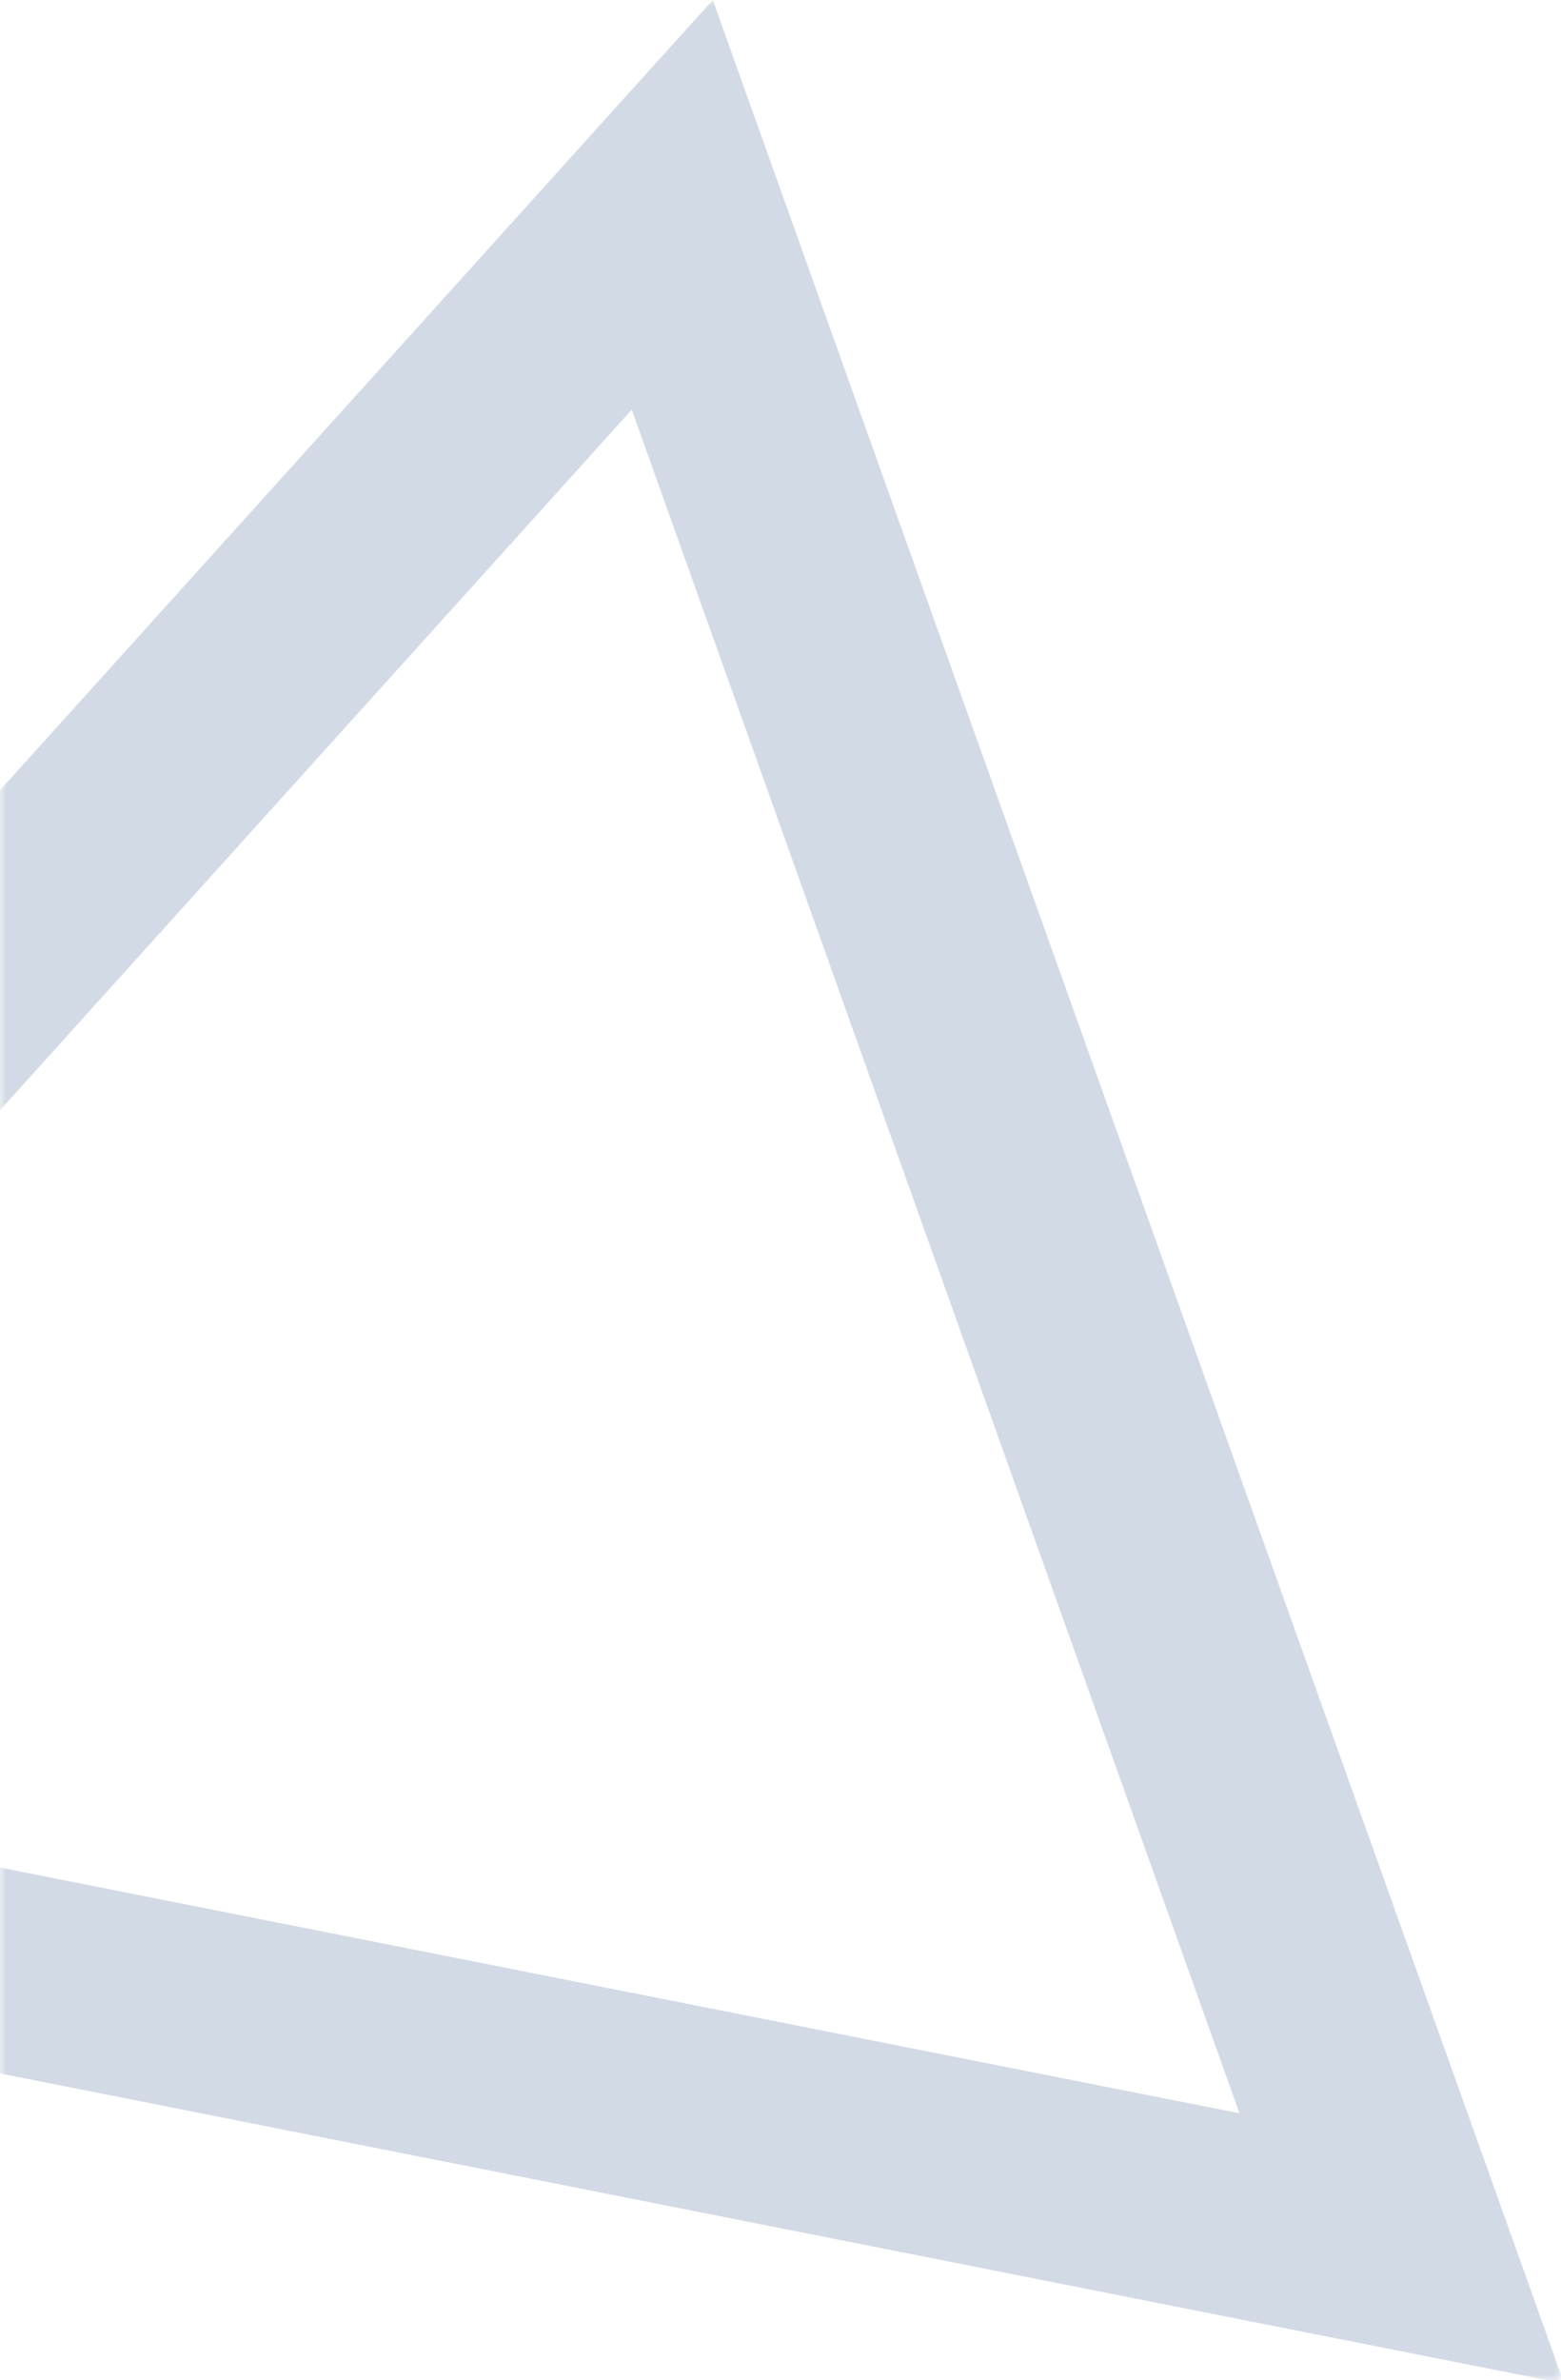 <svg xmlns="http://www.w3.org/2000/svg" width="124" height="189" viewBox="0 0 124 189" fill="none"><mask id="mask0_140_129" style="mask-type:alpha" maskUnits="userSpaceOnUse" x="0" y="0" width="124" height="189"><rect width="124" height="189" fill="#D9D9D9"></rect></mask><g mask="url(#mask0_140_129)"><path d="M50.185 32.528L-46.022 139.166L98.458 167.798L50.185 32.528ZM124.247 189.258L-78 149.177L56.621 -3.52205e-05L124.247 189.258Z" fill="#294E83" fill-opacity="0.21"></path></g></svg>